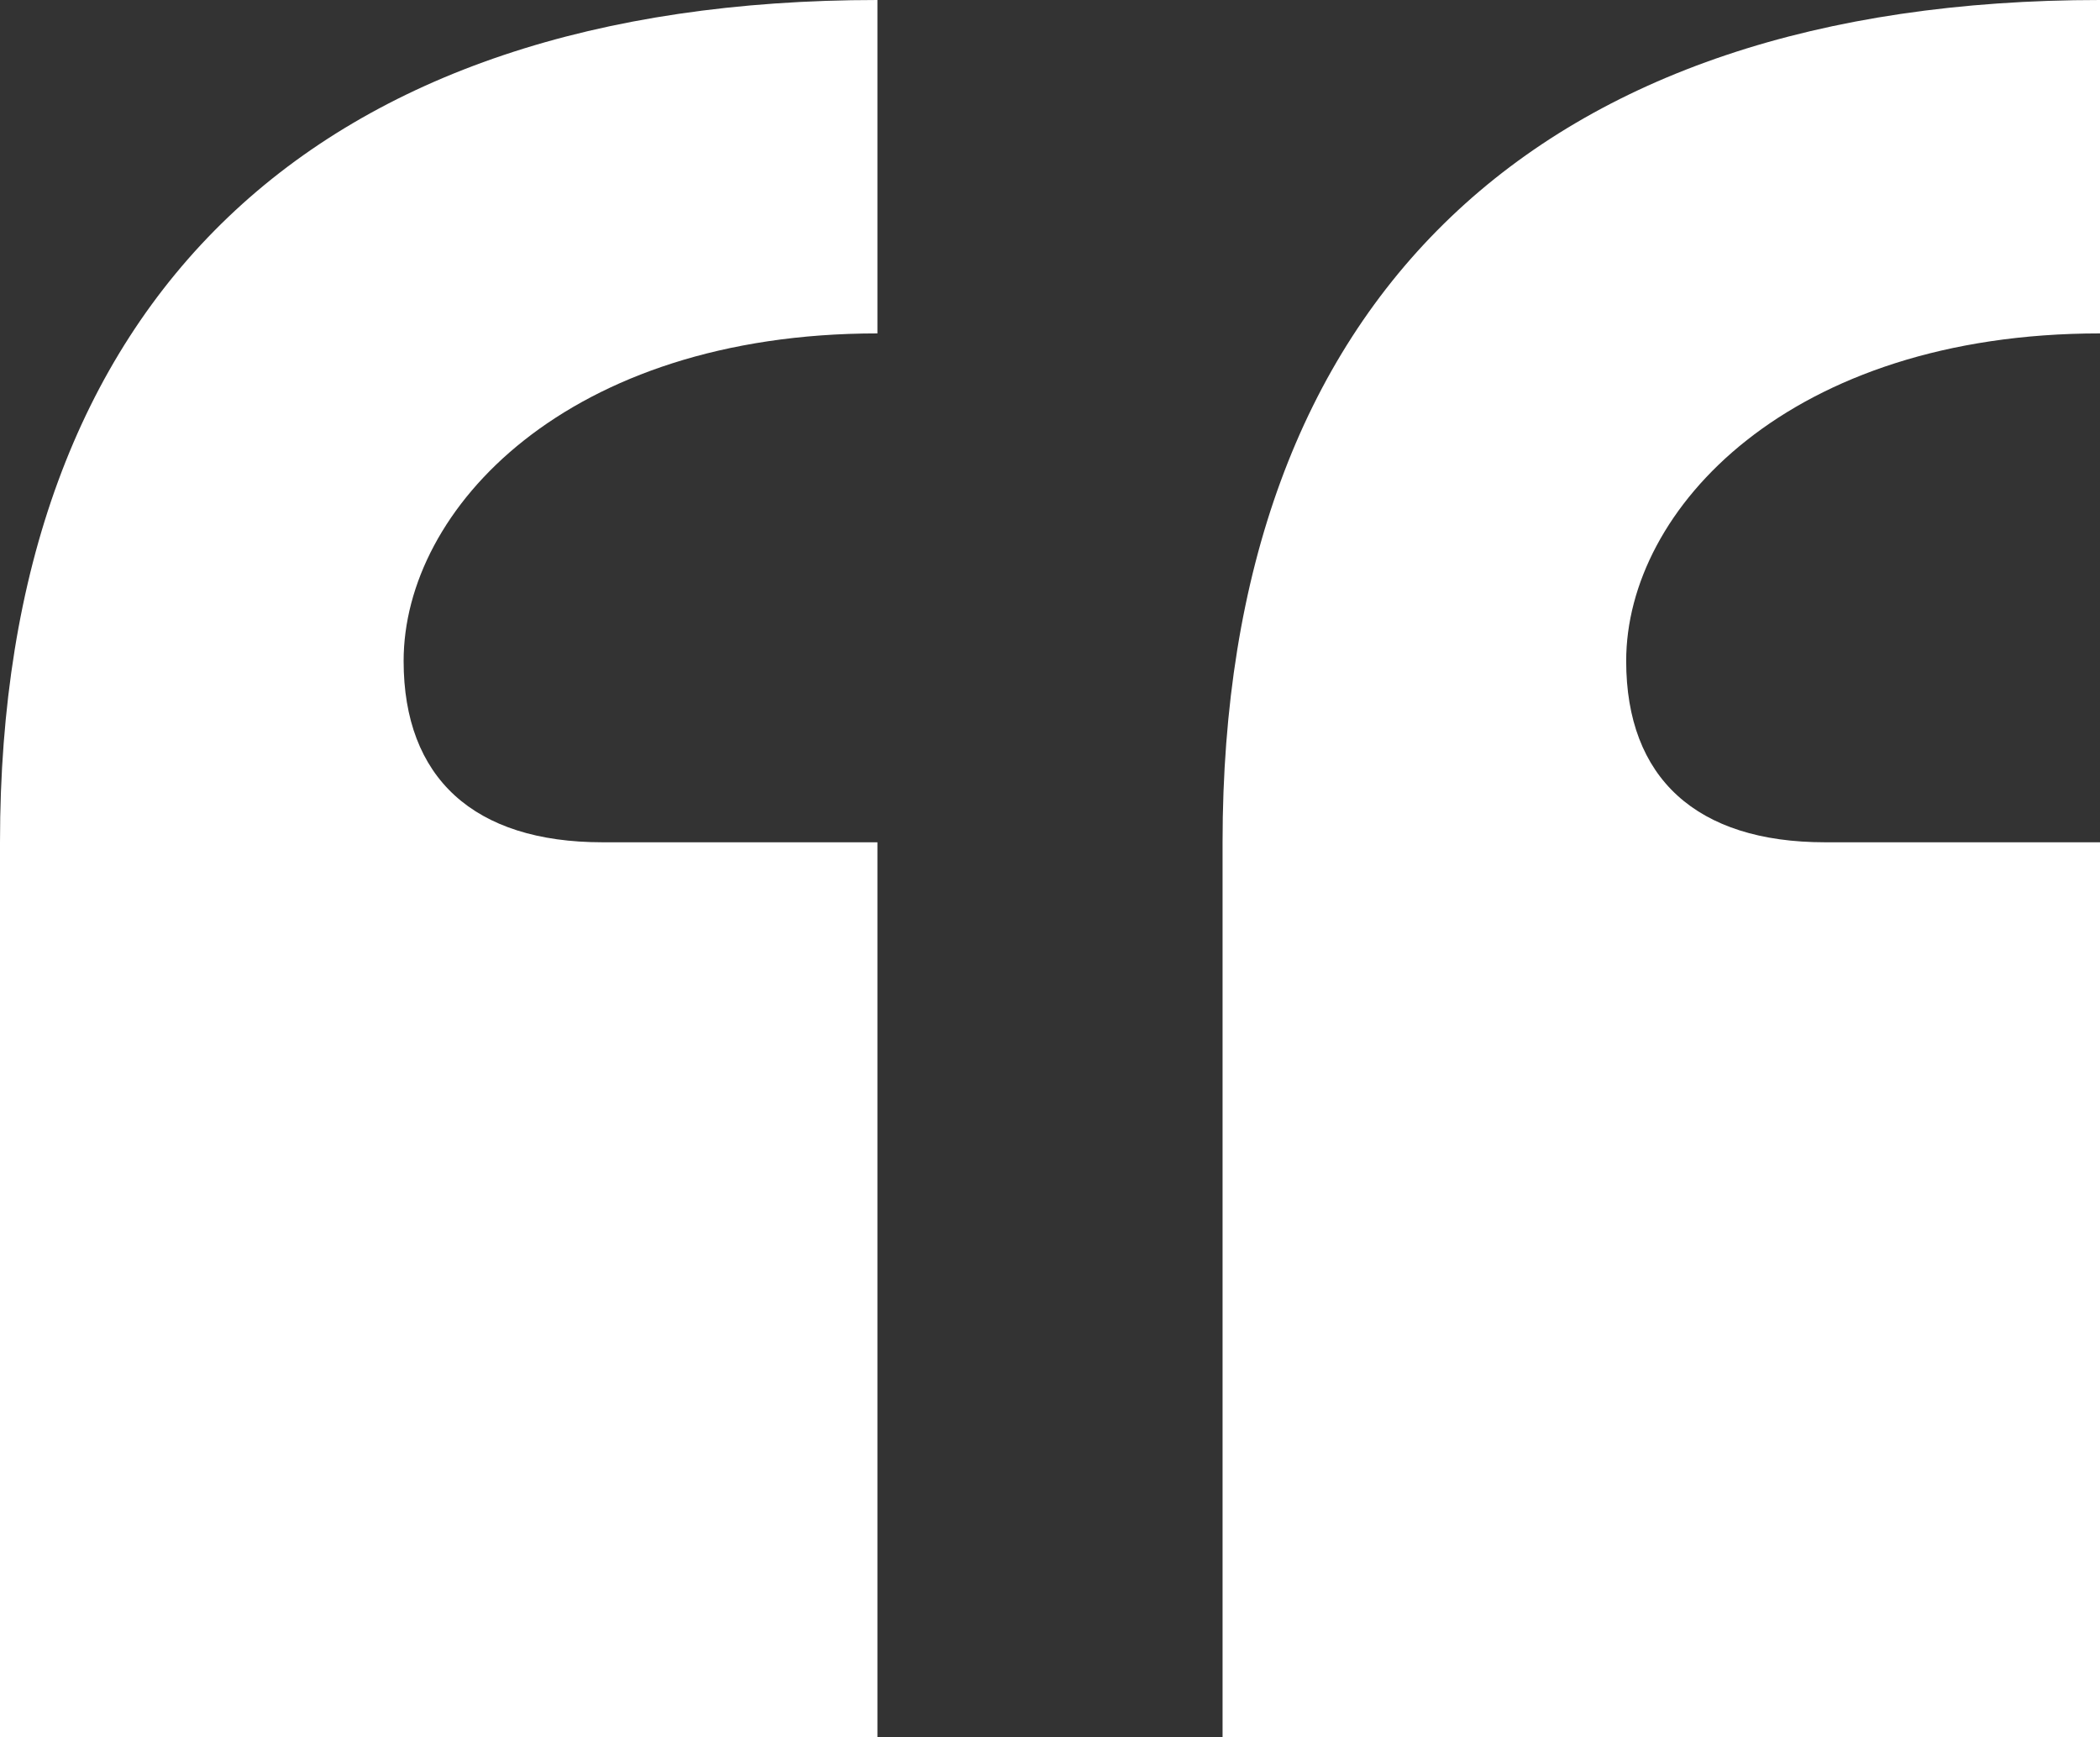 <svg id="Layer_2" data-name="Layer 2" xmlns="http://www.w3.org/2000/svg" viewBox="0 0 35.9 29.7"><rect x="0" y="0" width="35.9" height="29.7" fill="#333333" stroke="none"/><defs><style>.cls-1 {
fill: #fff;
}</style></defs><g id="Layer_1-2" data-name="Layer 1"><path class="cls-1" d="M15 0v5.7c-5.3.0-8.1 3-8.1 5.6.0 2 1.2 3.1 3.4 3.1H15v15.3H0V14.4C0 5.1 5.4.0 15 0zM35.9.0v5.7c-5.3.0-8.1 3-8.1 5.6.0 2 1.2 3.1 3.4 3.1h4.7v15.3h-15V14.4c0-9.3 5.4-14.4 15-14.4z"/></g></svg>